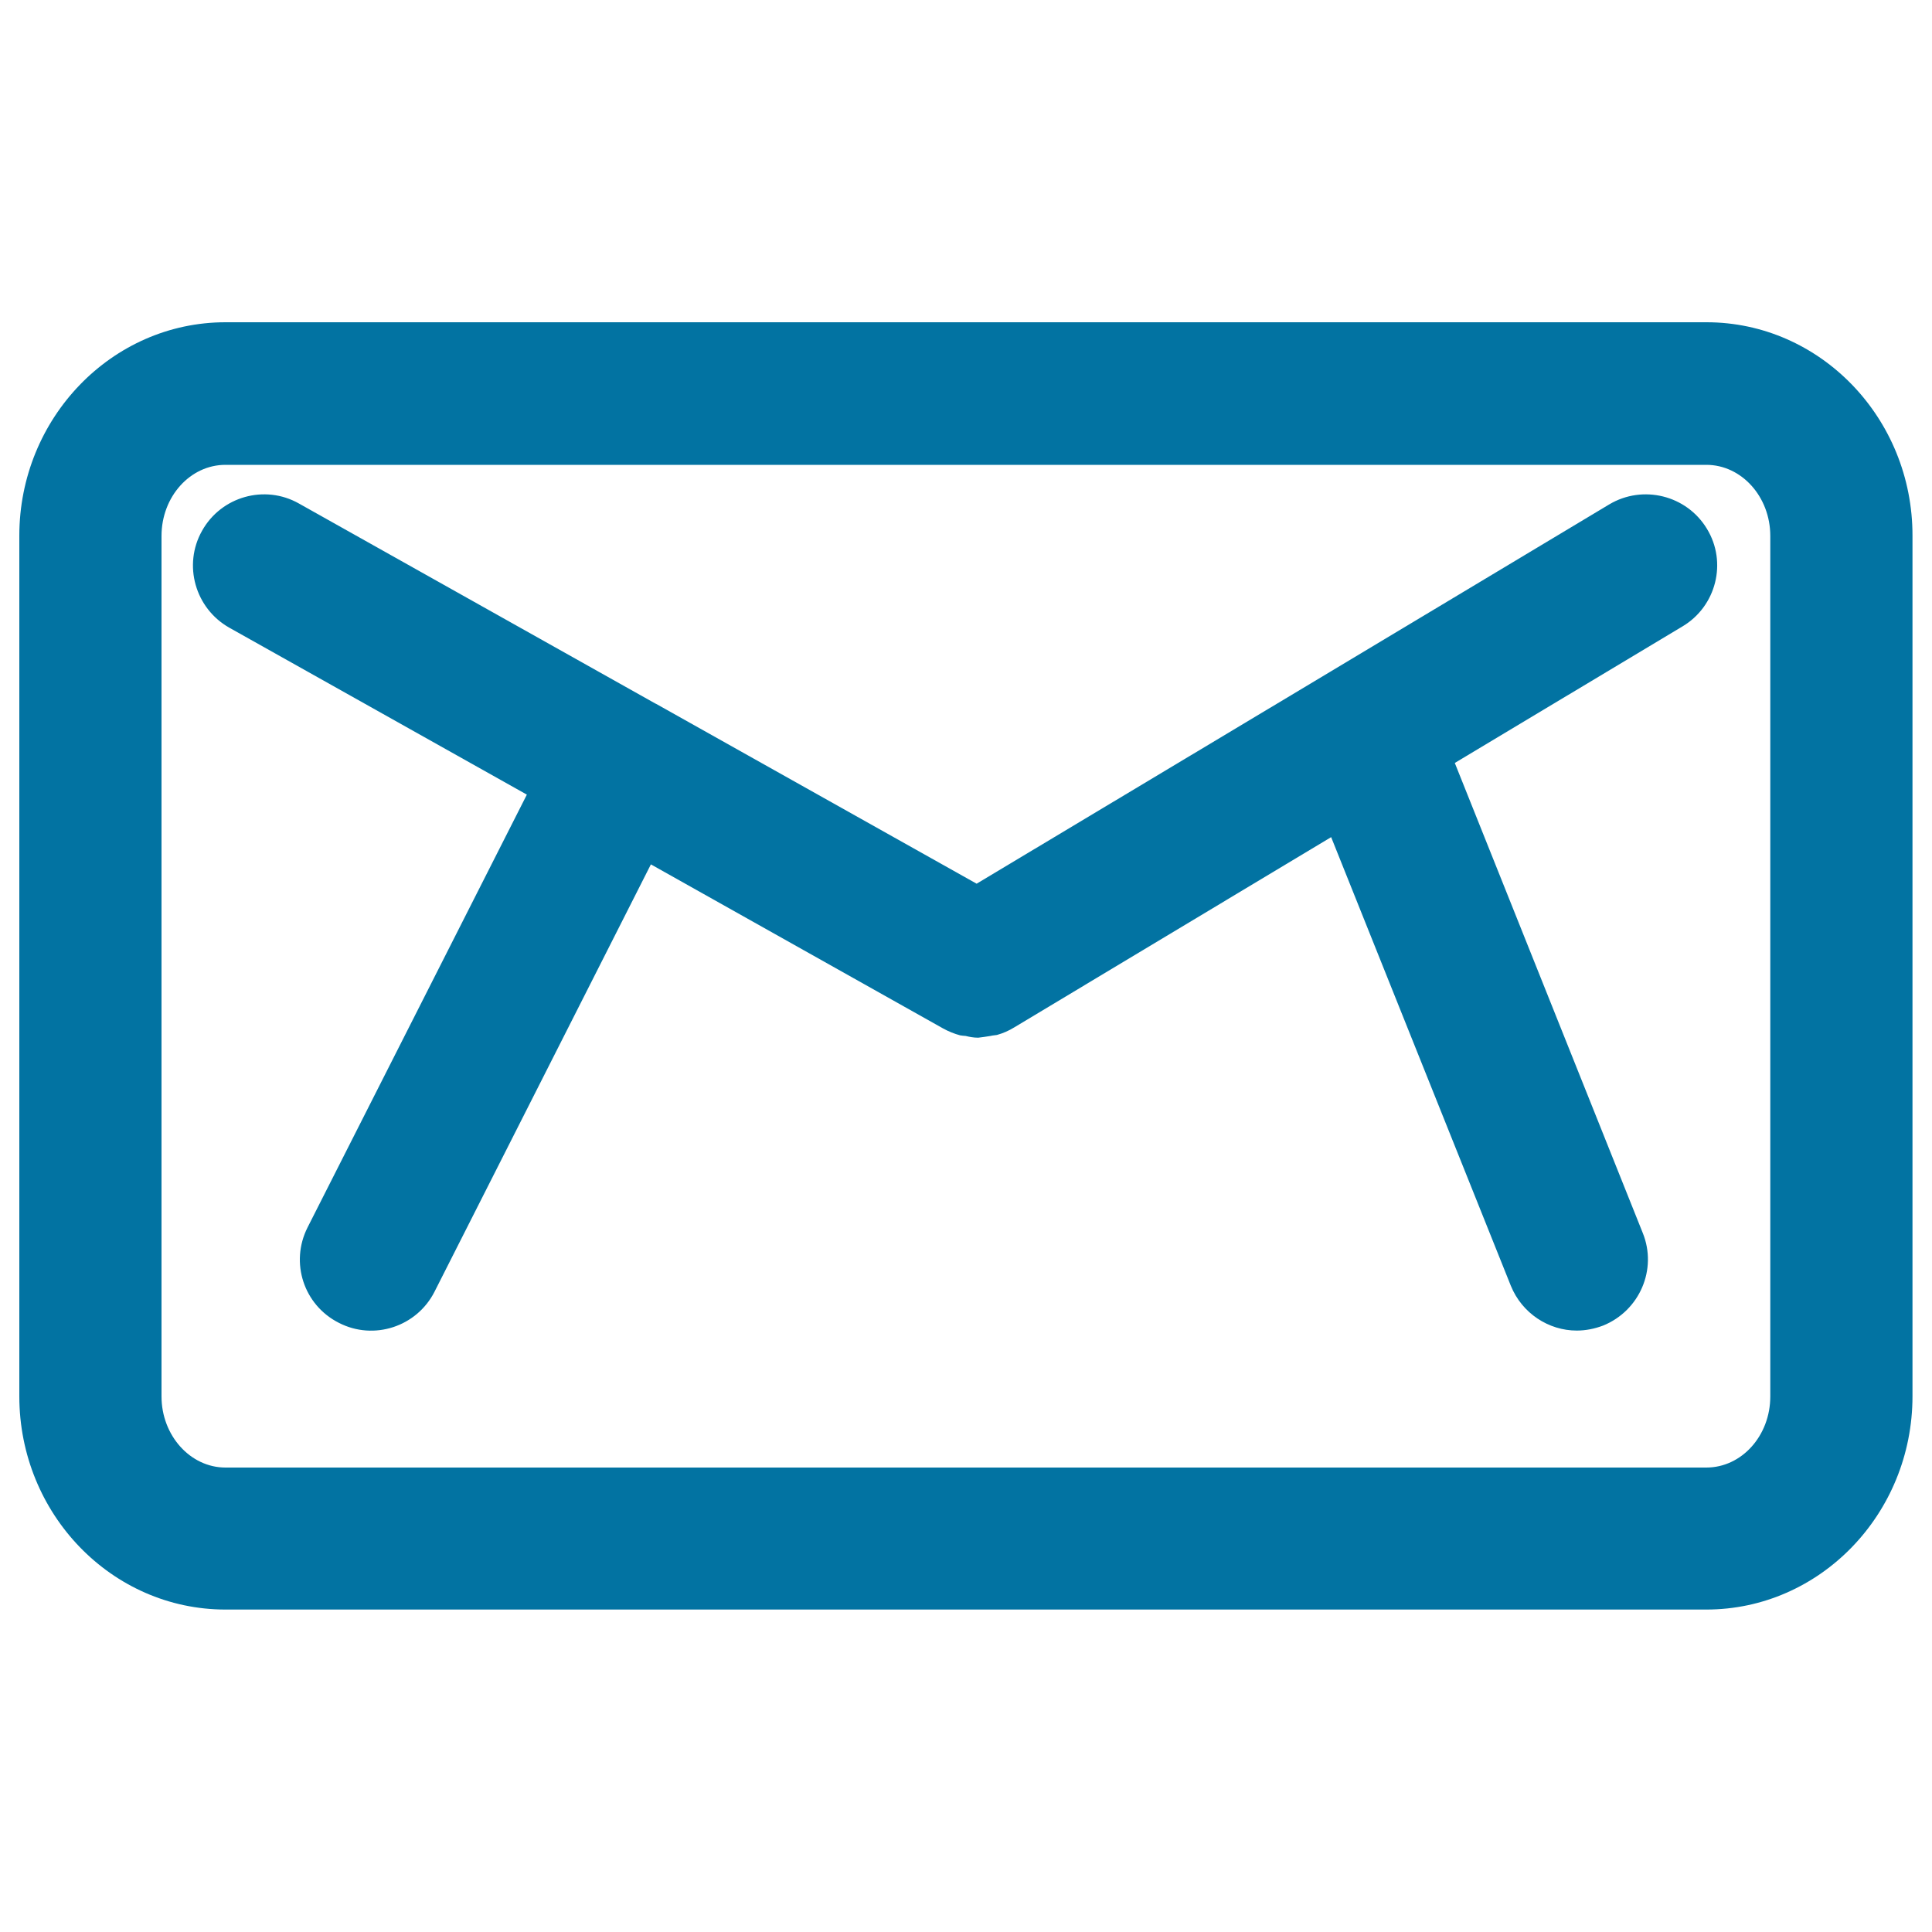 <svg xmlns="http://www.w3.org/2000/svg" viewBox="0 0 1000 1000" style="fill:#0273a2">
<title>New Message SVG icon</title>
<g><g><path d="M883.3,166.8H116.7C57.9,166.8,10,216.4,10,277.3v445.4c0,60.9,47.8,110.4,106.7,110.4h766.5c58.8,0,106.7-49.5,106.7-110.4V277.3C990,216.4,942.1,166.8,883.3,166.8z M916.3,722.8c0,20.3-14.8,36.8-33.1,36.8H116.7c-18.2,0-33.1-16.6-33.1-36.8V277.4c0-20.3,14.8-36.8,33.1-36.8h766.5c18.2,0,33.1,16.5,33.1,36.8L916.3,722.8L916.3,722.8z"/><path d="M832.9,261.1l-144.7,86.8l0,0L505.5,457.4l-166.1-93.2c0,0,0,0-0.1,0L154.7,260.6c-17.7-10-40.2-3.6-50.1,14.1c-10,17.7-3.6,40.2,14.1,50.2l154,86.4l-113.5,224c-9.2,18.2-2,40.2,16.2,49.4c18.1,9.3,40.3,2,49.5-16.1l112-221.2l151.2,84.9c2.9,1.6,5.9,2.8,8.9,3.6c1,0.2,1.8,0.2,2.8,0.3c2,0.5,4.2,0.9,6.3,0.9c0.2,0,0.2,0,0.3,0c2.1-0.2,4.2-0.6,6.3-0.9c1.1-0.3,2.2-0.3,3.3-0.5c3.2-0.9,6.2-2.2,9.1-4L689,433.3l93,232.2c5.8,14.3,19.6,23.2,34.1,23.2c4.6,0,9.2-0.9,13.7-2.6c18.9-7.7,28.1-29.1,20.5-47.9L753,394.9l117.9-70.7c17.4-10.4,23.2-33.1,12.6-50.5C873,256.3,850.3,250.7,832.9,261.1z"/></g></g>
</svg>
